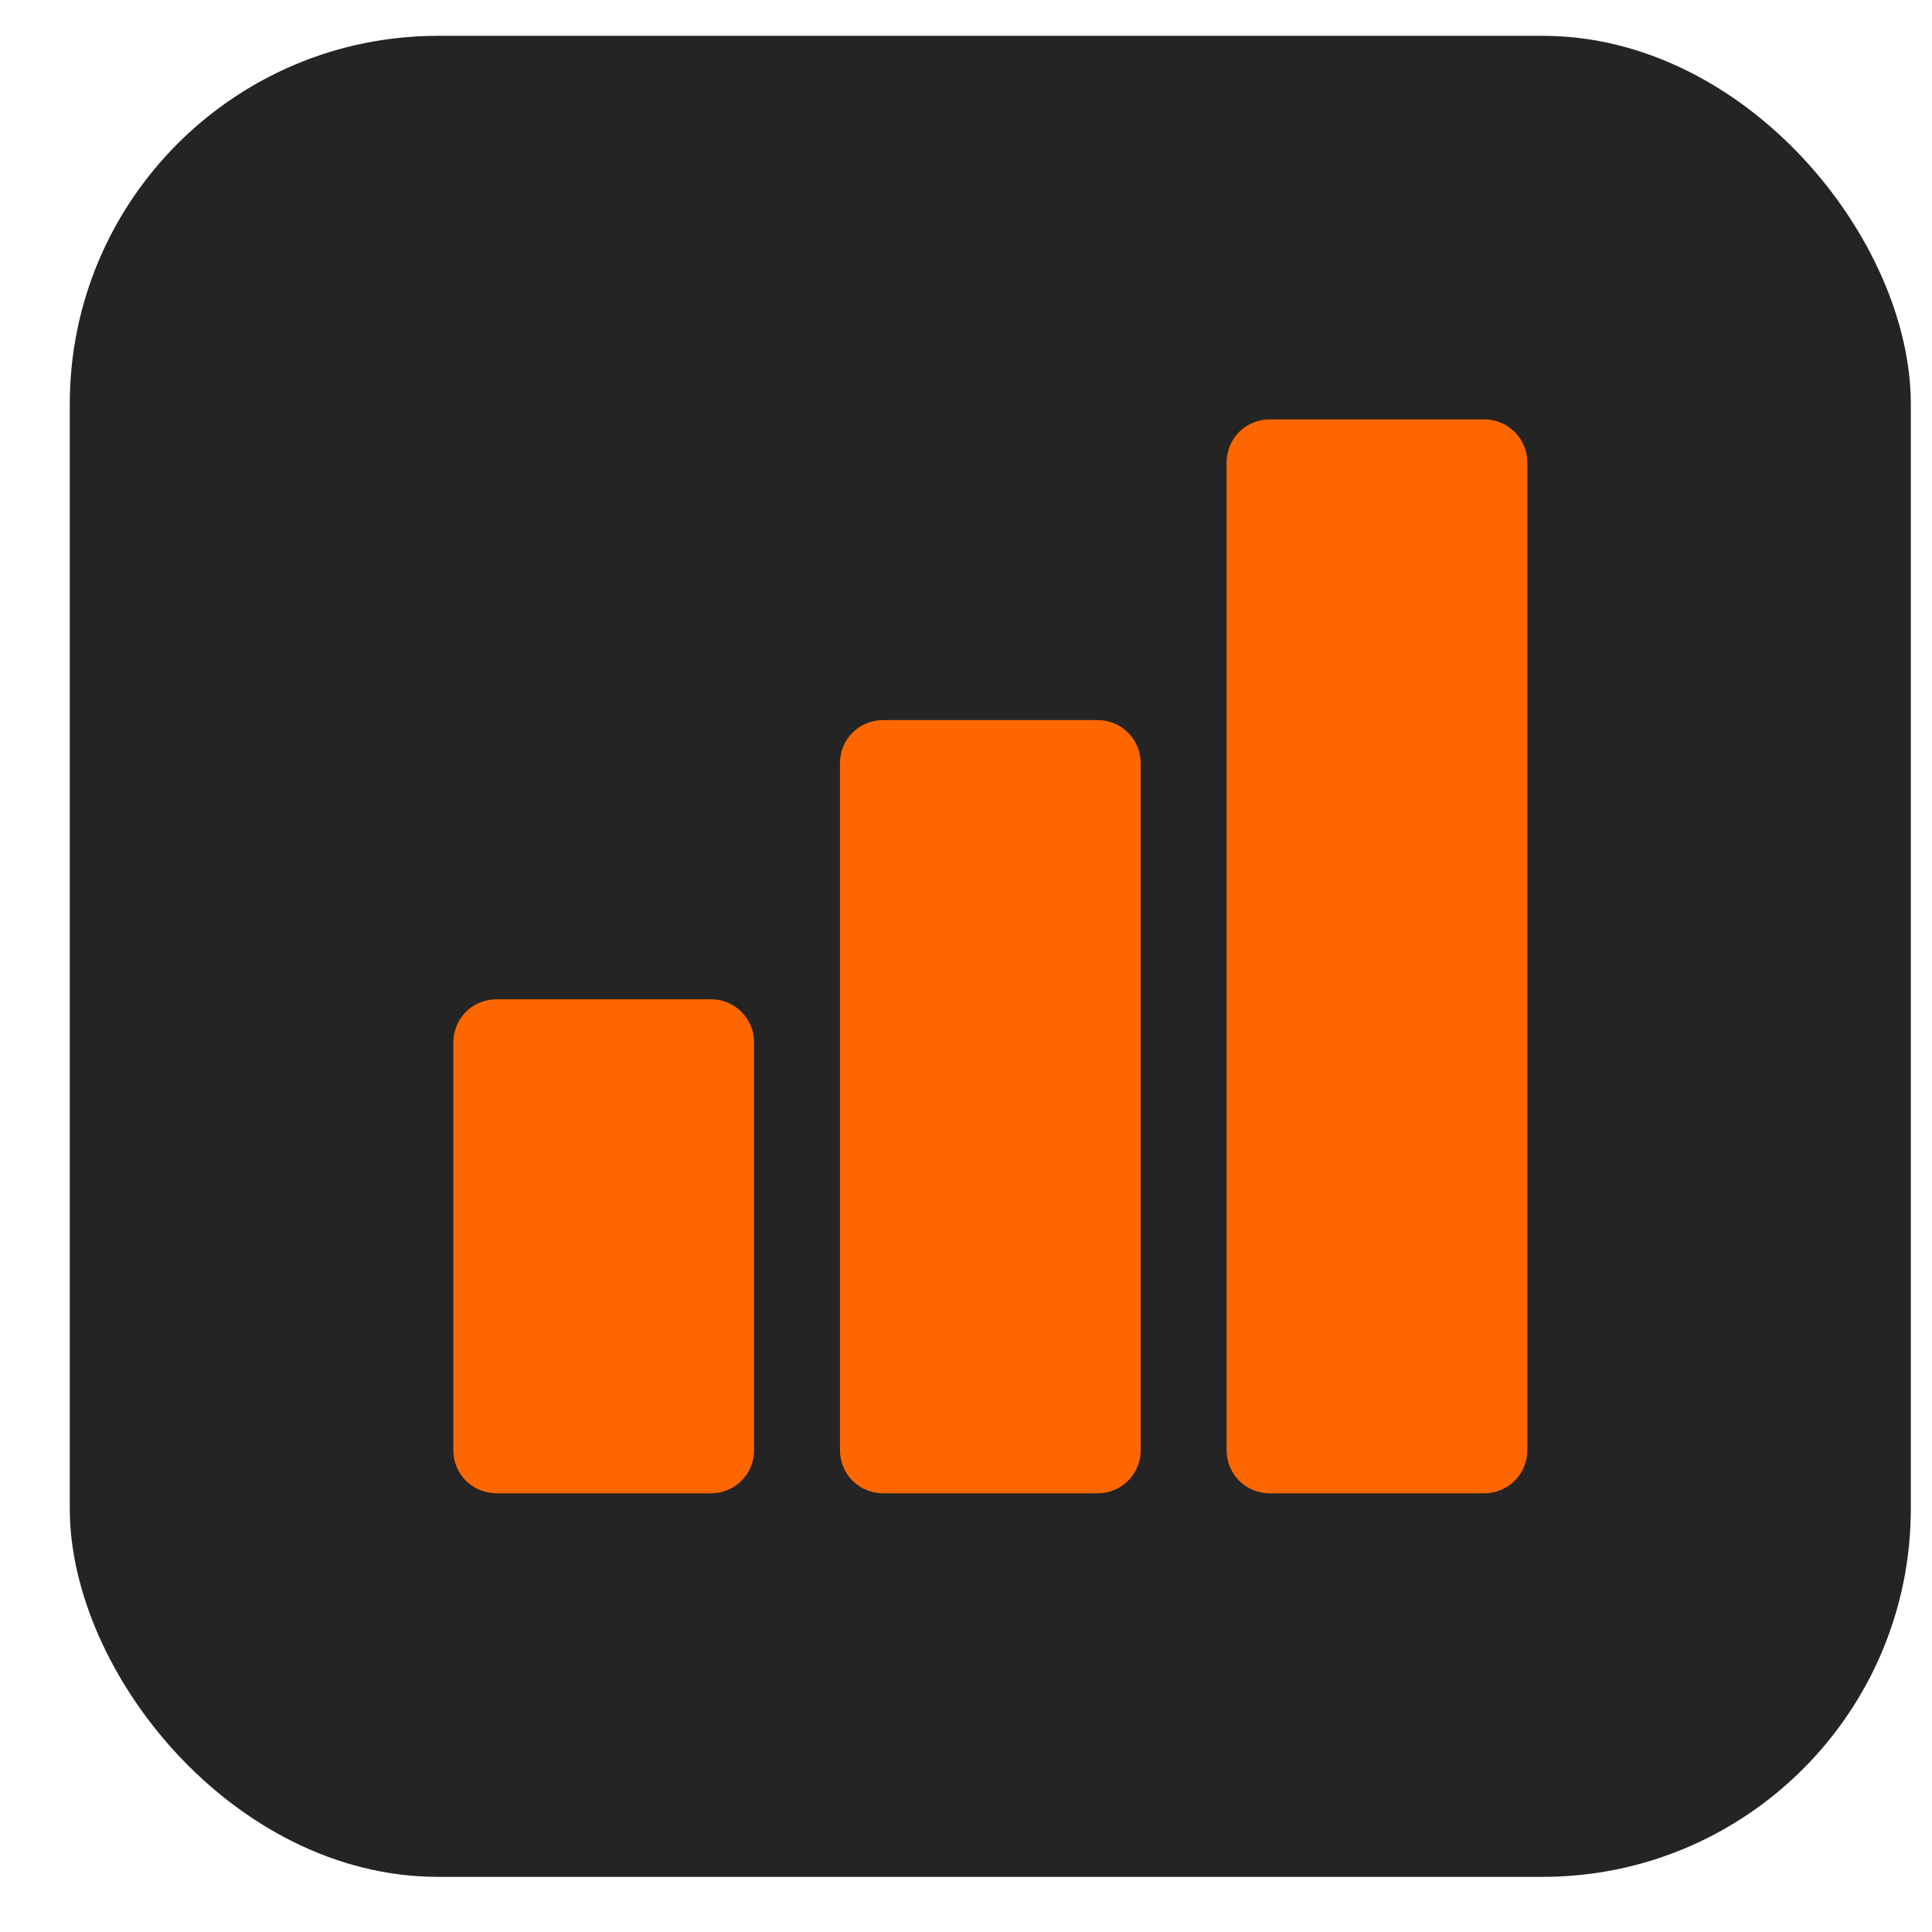 <?xml version="1.0" encoding="UTF-8"?> <svg xmlns="http://www.w3.org/2000/svg" width="26" height="26" viewBox="0 0 26 26" fill="none"><rect x="0.939" y="0.482" width="24.776" height="24.776" rx="4.955" fill="#242424"></rect><path d="M9.57 20.096H6.679C6.526 20.096 6.379 20.035 6.27 19.927C6.162 19.819 6.101 19.672 6.101 19.518V14.026C6.101 13.873 6.162 13.726 6.27 13.617C6.379 13.509 6.526 13.448 6.679 13.448H9.57C9.723 13.448 9.87 13.509 9.978 13.617C10.087 13.726 10.148 13.873 10.148 14.026V19.518C10.148 19.672 10.087 19.819 9.978 19.927C9.87 20.035 9.723 20.096 9.57 20.096ZM19.976 20.096H17.085C16.932 20.096 16.785 20.035 16.676 19.927C16.568 19.819 16.507 19.672 16.507 19.518V6.222C16.507 6.069 16.568 5.922 16.676 5.813C16.785 5.705 16.932 5.644 17.085 5.644H19.976C20.129 5.644 20.276 5.705 20.384 5.813C20.493 5.922 20.554 6.069 20.554 6.222V19.518C20.554 19.672 20.493 19.819 20.384 19.927C20.276 20.035 20.129 20.096 19.976 20.096ZM14.773 20.096H11.882C11.729 20.096 11.582 20.035 11.473 19.927C11.365 19.819 11.304 19.672 11.304 19.518V10.269C11.304 10.115 11.365 9.968 11.473 9.86C11.582 9.751 11.729 9.691 11.882 9.691H14.773C14.926 9.691 15.073 9.751 15.181 9.86C15.29 9.968 15.351 10.115 15.351 10.269V19.518C15.351 19.672 15.29 19.819 15.181 19.927C15.073 20.035 14.926 20.096 14.773 20.096Z" fill="#FE6700"></path></svg> 